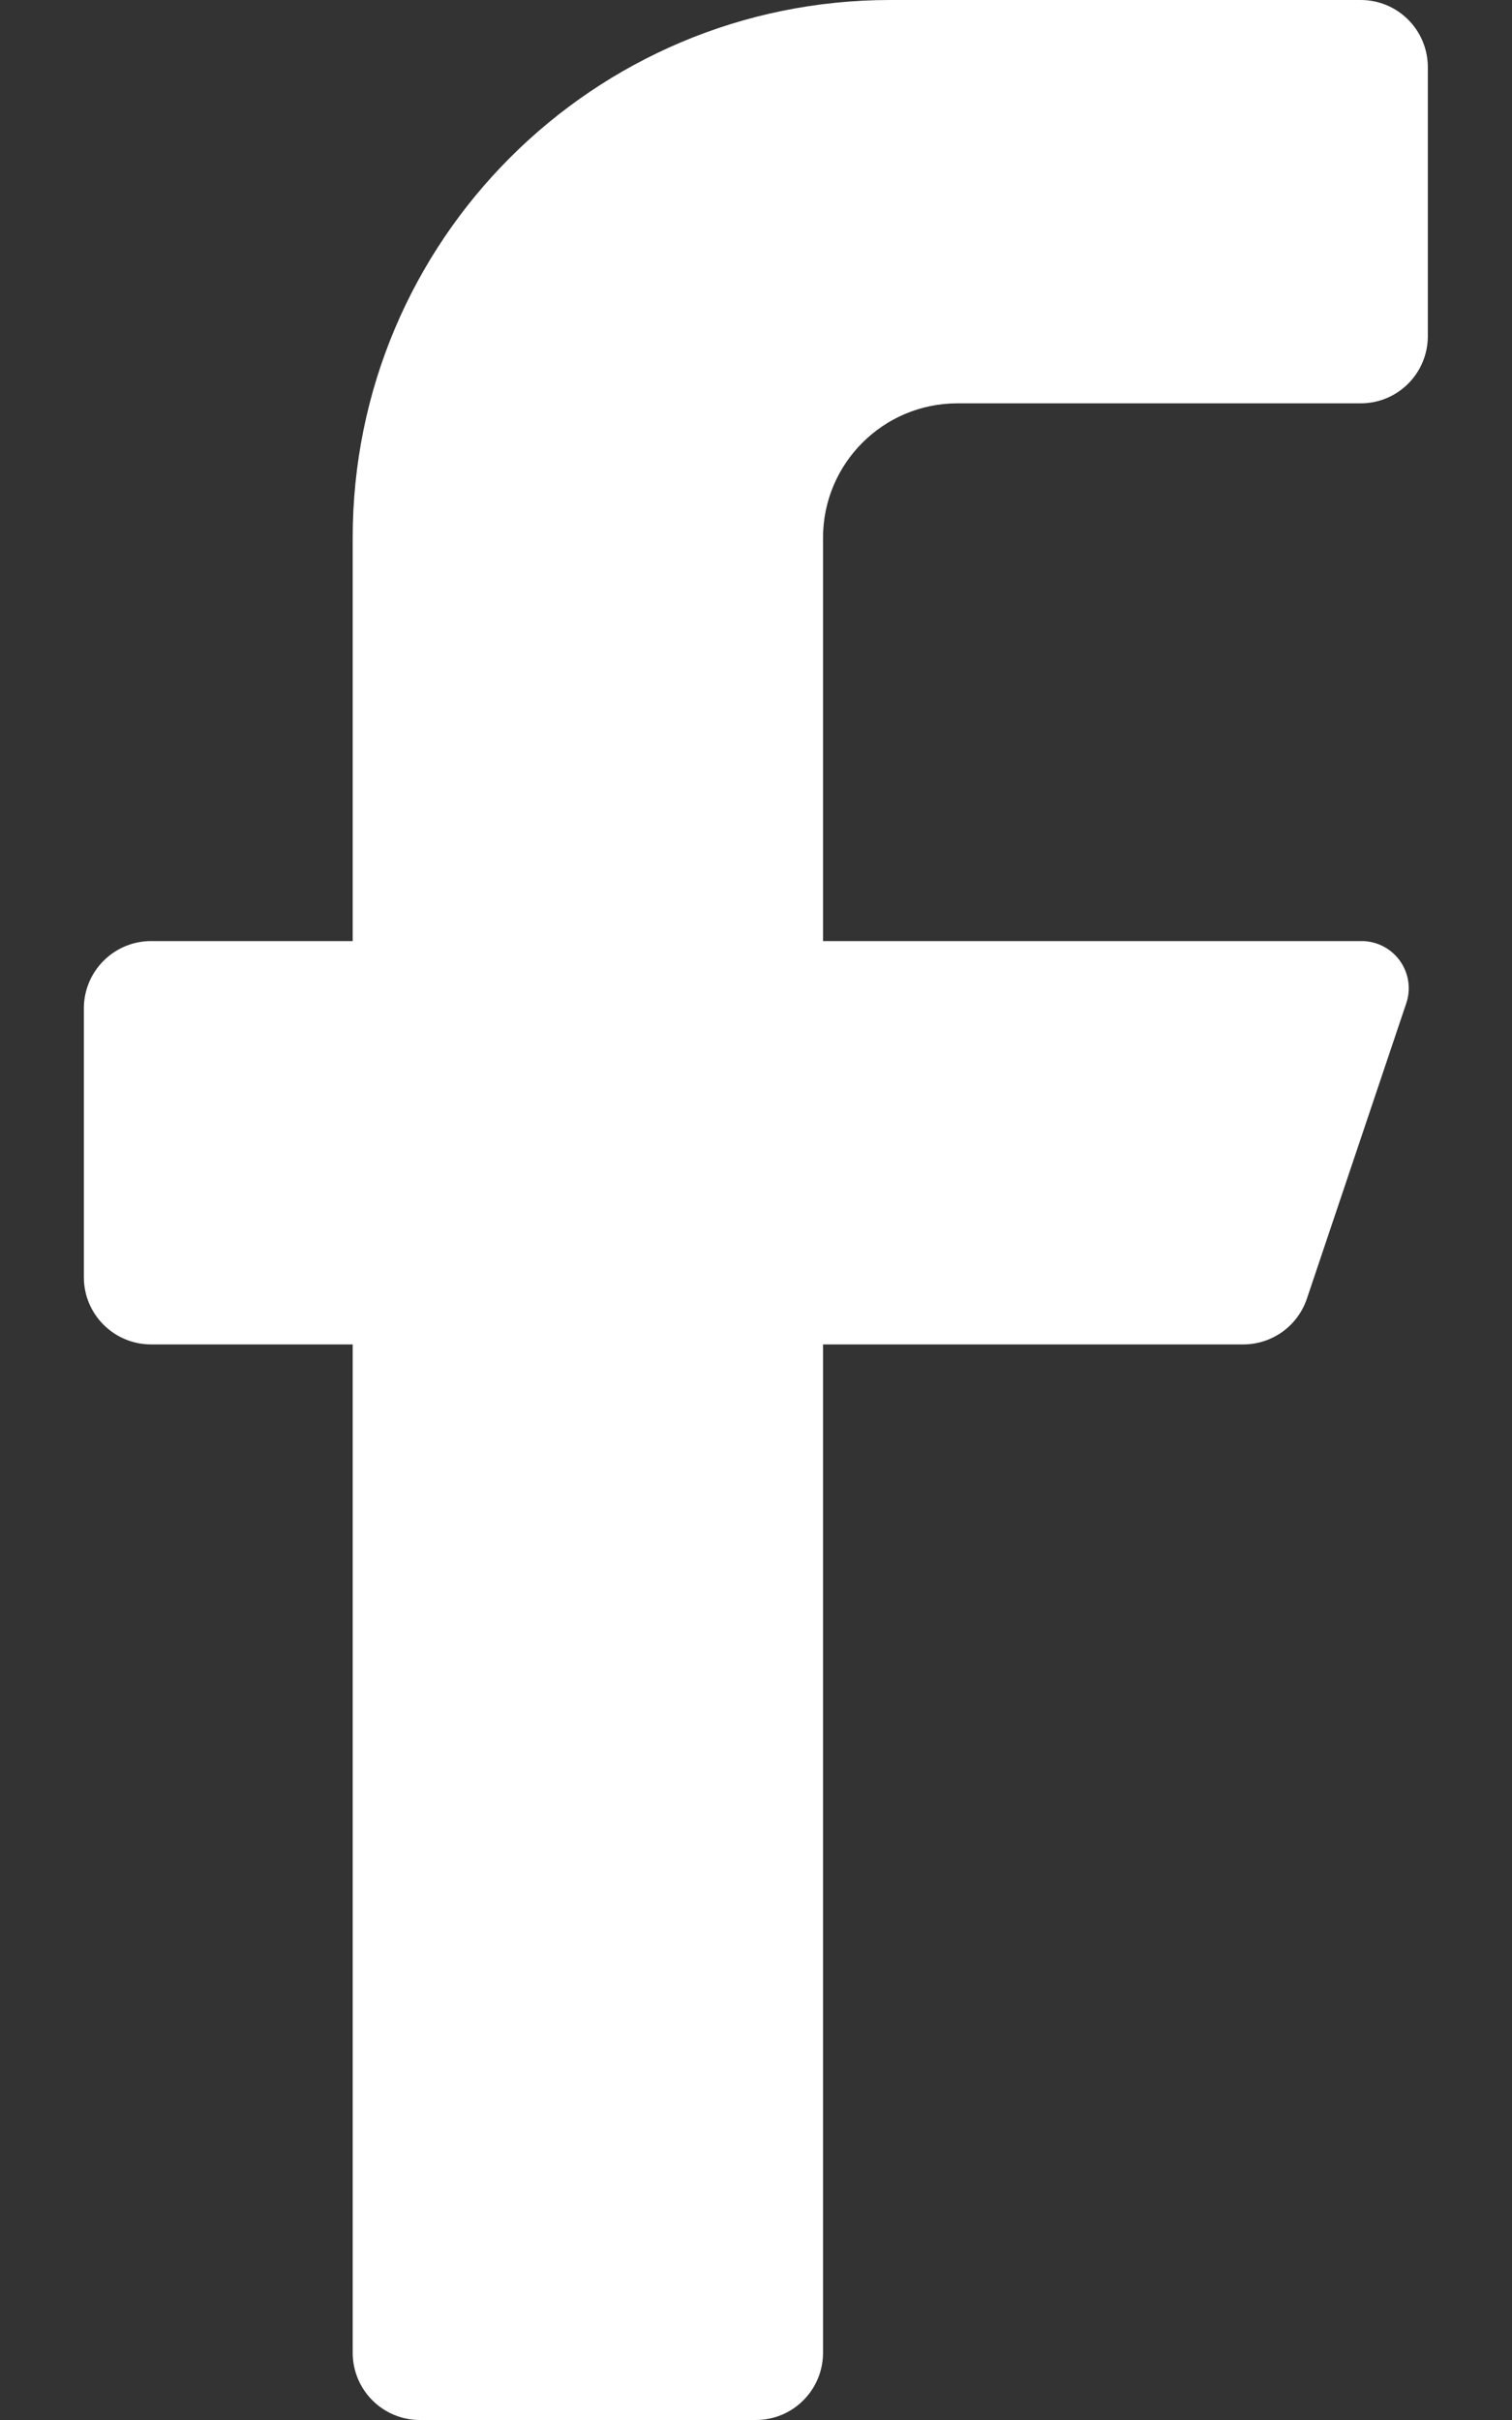 <svg width="15" height="24" viewBox="0 0 15 24" fill="none" xmlns="http://www.w3.org/2000/svg">
<rect x="0" y="0" width="15" height="24" fill="#333333" stroke="none"/>
<path d="M13.499 4H9.499C8.762 4 8.165 4.597 8.165 5.333V9.333H13.499C13.65 9.33 13.794 9.401 13.884 9.523C13.974 9.645 14 9.803 13.952 9.947L12.965 12.88C12.874 13.149 12.623 13.331 12.339 13.333H8.165V23.333C8.165 23.701 7.867 24 7.499 24H4.165C3.797 24 3.499 23.701 3.499 23.333V13.333H1.499C1.131 13.333 0.832 13.035 0.832 12.667V10C0.832 9.632 1.131 9.333 1.499 9.333H3.499V5.333C3.499 2.388 5.887 0 8.832 0H13.499C13.867 0 14.165 0.298 14.165 0.667V3.333C14.165 3.702 13.867 4 13.499 4Z" fill="white"/>
</svg>
